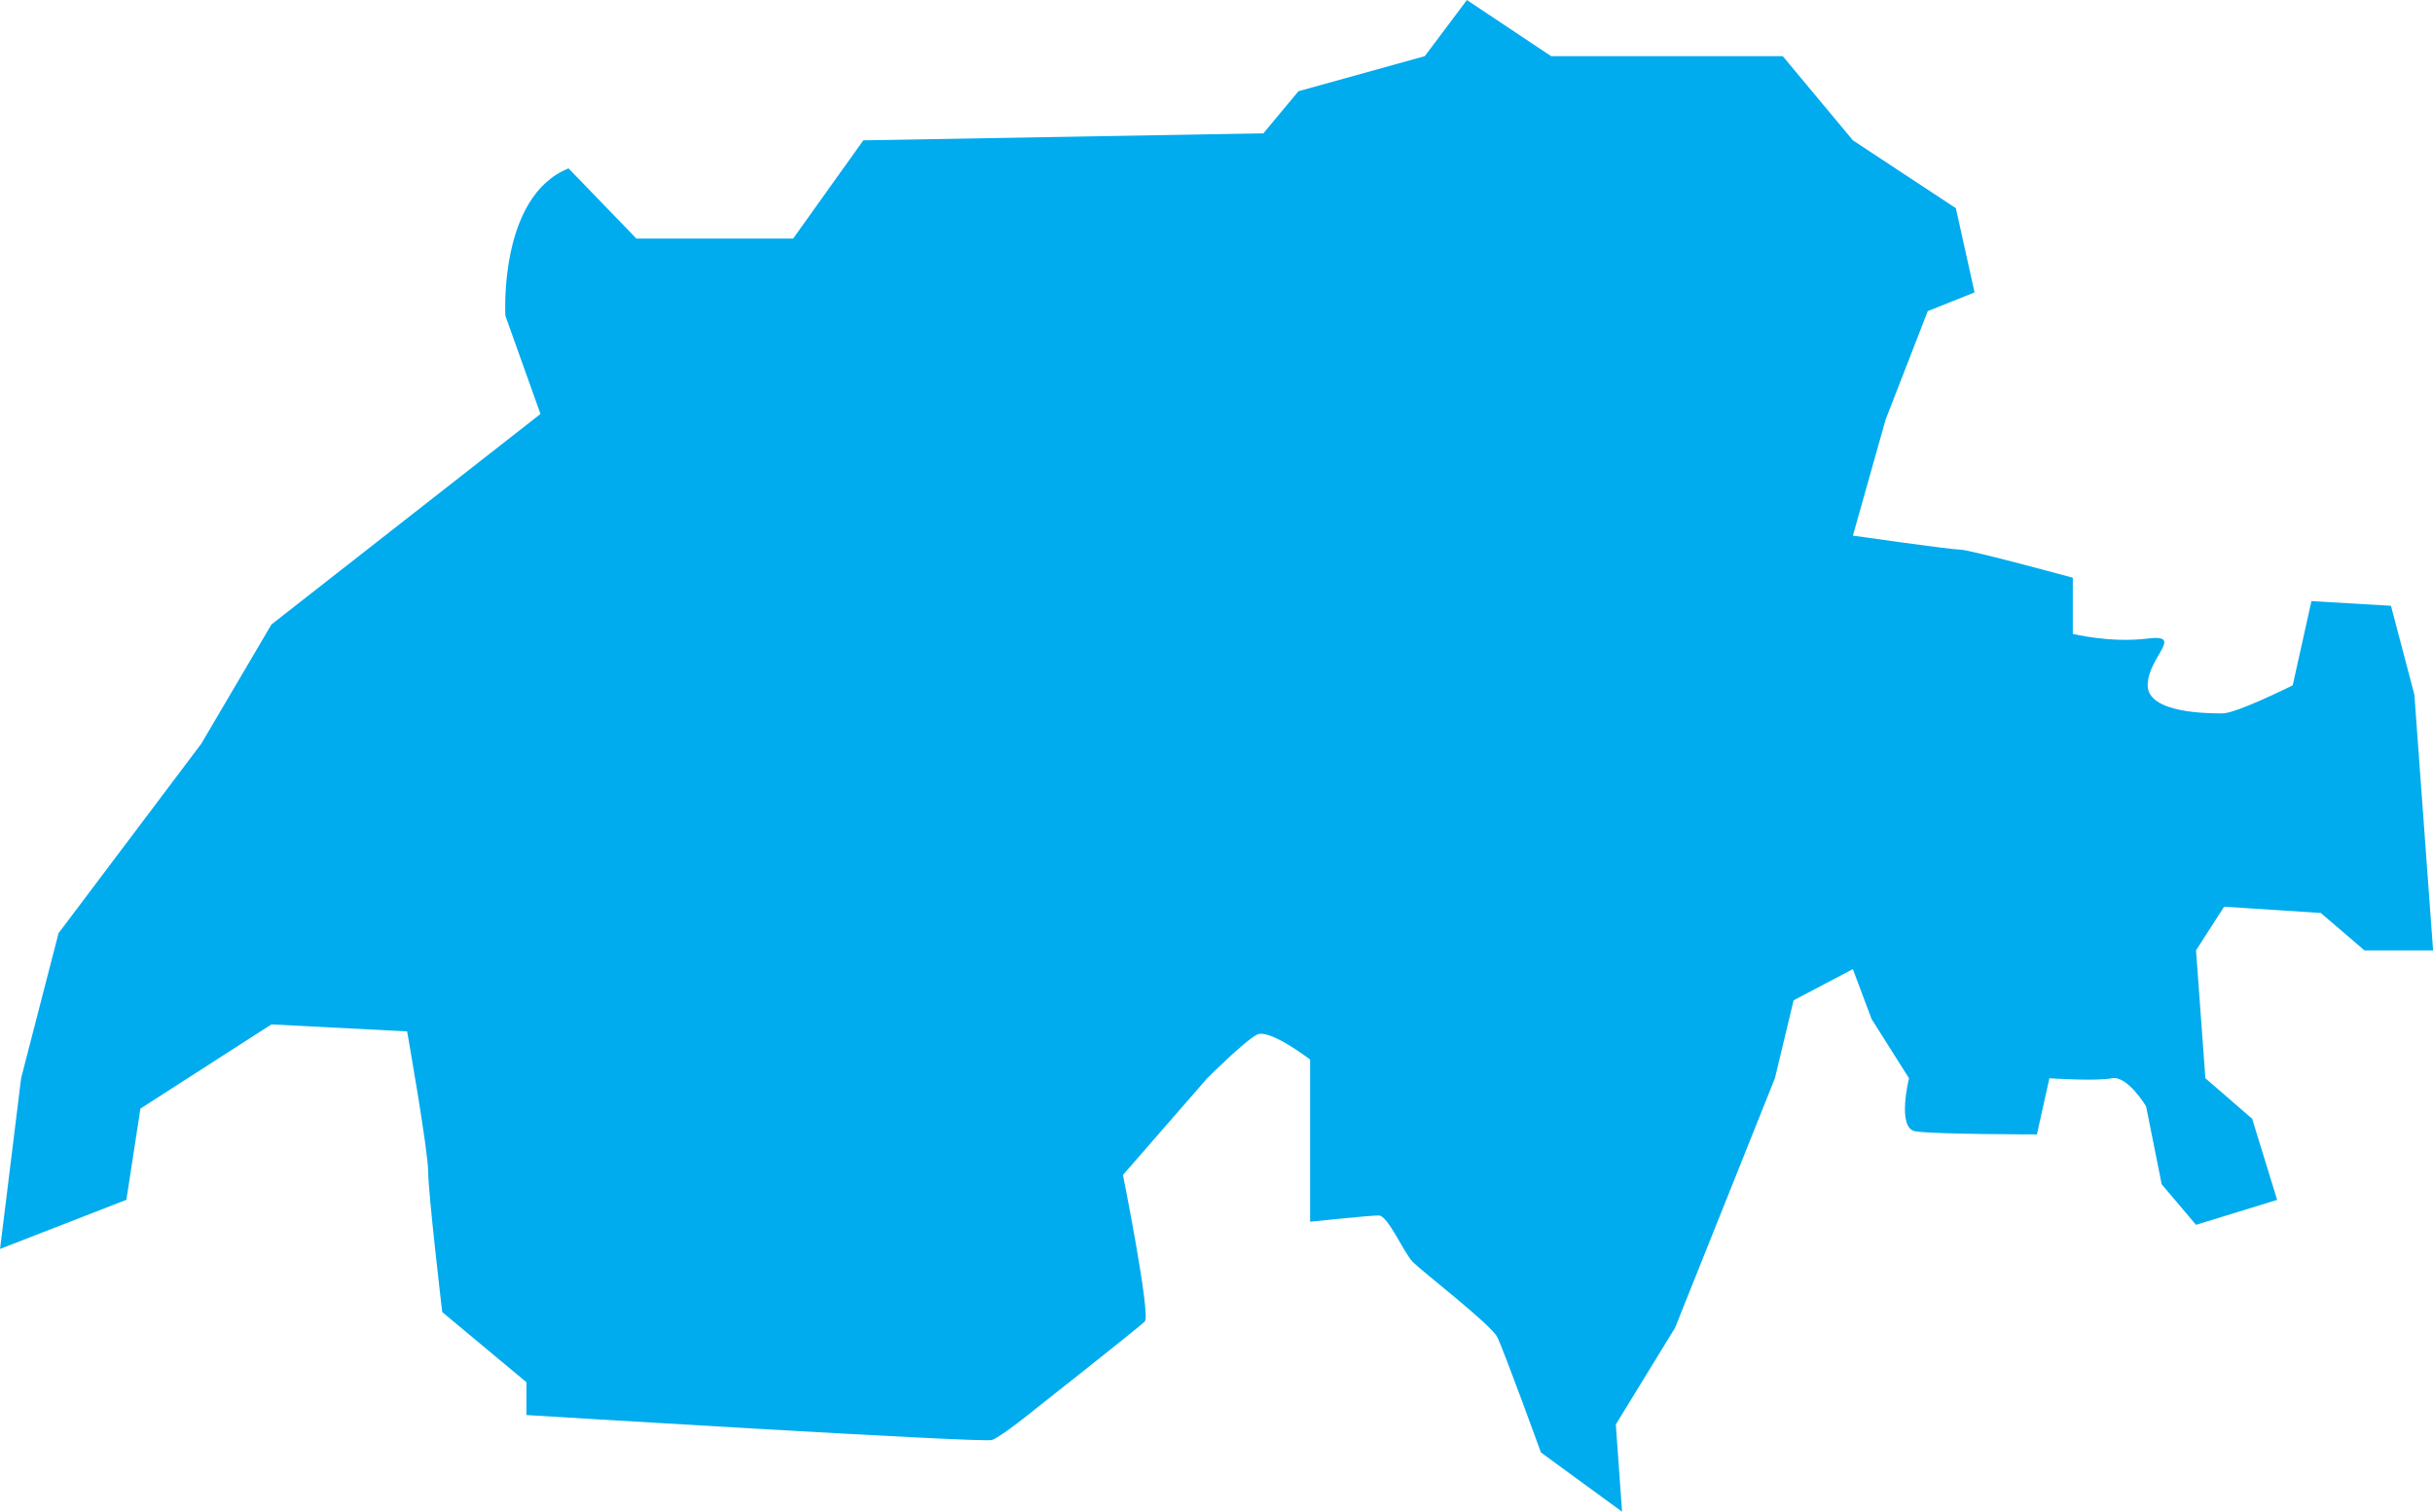 <?xml version="1.0" encoding="UTF-8"?>
<svg id="Layer_2" data-name="Layer 2" xmlns="http://www.w3.org/2000/svg" viewBox="0 0 123.496 76.75">
  <defs>
    <style>
      .cls-1 {
        fill: #00abee;
      }
    </style>
  </defs>
  <g id="Elements">
    <path id="Switzerland" class="cls-1" d="M26.718,71.842s23.156,1.425,23.631,1.267,2.217-1.583,2.217-1.583c0,0,5.225-4.117,5.542-4.433.317-.317-1.108-7.441-1.108-7.441l4.275-4.908s1.9-1.9,2.533-2.217c.633-.317,2.692,1.267,2.692,1.267v8.233s3.008-.317,3.483-.317,1.267,1.9,1.742,2.375,3.958,3.167,4.275,3.8c.317.633,2.217,5.858,2.217,5.858l4.117,3.008-.317-4.433,3.008-4.908,5.066-12.666.95-3.958,3.008-1.583.95,2.533,1.9,3.008s-.633,2.533.317,2.692c.95.158,6.175.158,6.175.158l.633-2.85s2.375.158,3.167,0c.792-.158,1.742,1.425,1.742,1.425l.792,3.958,1.742,2.058,4.117-1.267-1.267-4.117-2.375-2.058-.475-6.492,1.425-2.217,4.908.317,2.217,1.9h3.483l-.95-12.983-1.188-4.512-4.037-.237-.95,4.275s-2.85,1.425-3.562,1.425c-.712,0-3.8,0-3.8-1.425,0-1.425,1.9-2.612,0-2.375-1.9.237-3.8-.237-3.8-.237v-2.85s-5.225-1.425-5.7-1.425-5.462-.712-5.462-.712l1.662-5.898,2.138-5.502,2.375-.95-.95-4.275-5.225-3.444-3.562-4.275h-11.756l-4.275-2.85-2.138,2.85-6.412,1.781-1.781,2.137-20.306.356-3.562,4.987h-7.956l-3.444-3.562c-3.562,1.425-3.206,7.481-3.206,7.481l1.781,4.987-13.656,10.687-3.562,6.056-7.244,9.618-1.9,7.362-1.069,8.668,6.412-2.494.713-4.631,6.65-4.275,6.887.356s1.069,6.056,1.069,7.125c0,1.069.713,7.125.713,7.125l4.275,3.562v1.663Z"/>
  </g>
</svg>